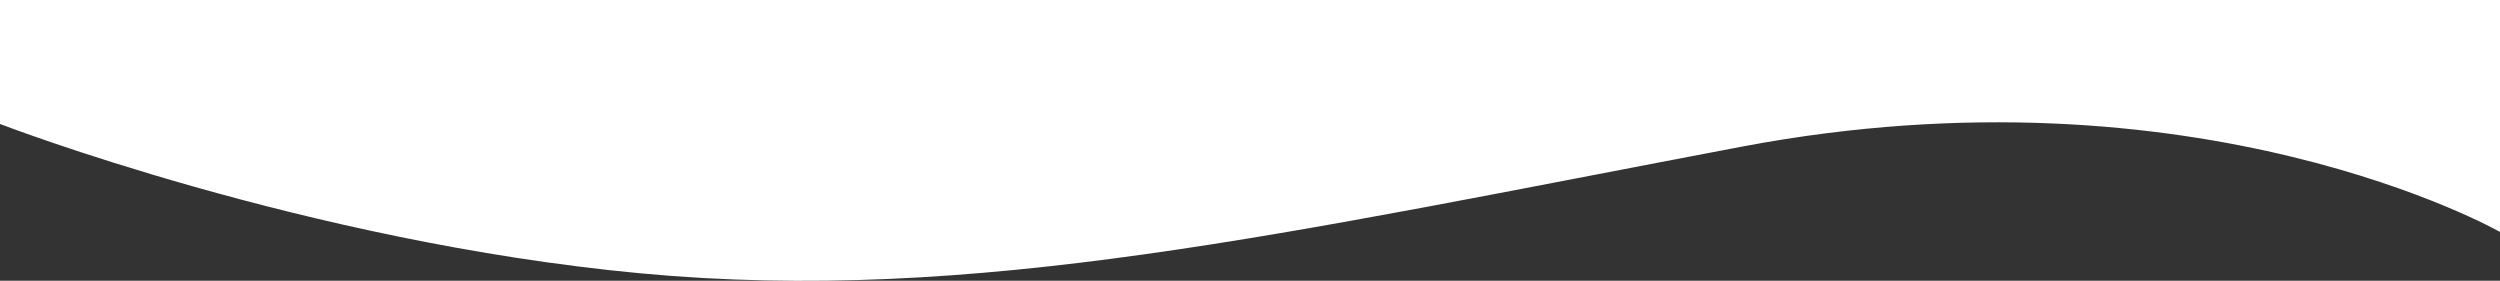 <?xml version="1.0" encoding="UTF-8"?>
<svg xmlns="http://www.w3.org/2000/svg" version="1.1" viewBox="0 0 1440 161.7">
  <rect x="0" y="0" width="1440" height="161.7" fill="#333333" stroke="none"/>
  <defs>
    <style>
      .cls-1 {
        fill: #fff;
      }
    </style>
  </defs>
  <!-- Generator: Adobe Illustrator 28.6.0, SVG Export Plug-In . SVG Version: 1.2.0 Build 709)  -->
  <g>
    <g id="_レイヤー_1" data-name="レイヤー_1">
      <path id="_パス_3" data-name="パス_3" class="cls-1" d="M1440,133.6s-173.7-99-436.9-49.1-441.8,91-634.5,72.9S0,71.4,0,71.4V0h1440v133.6Z"/>
    </g>
  </g>
</svg>